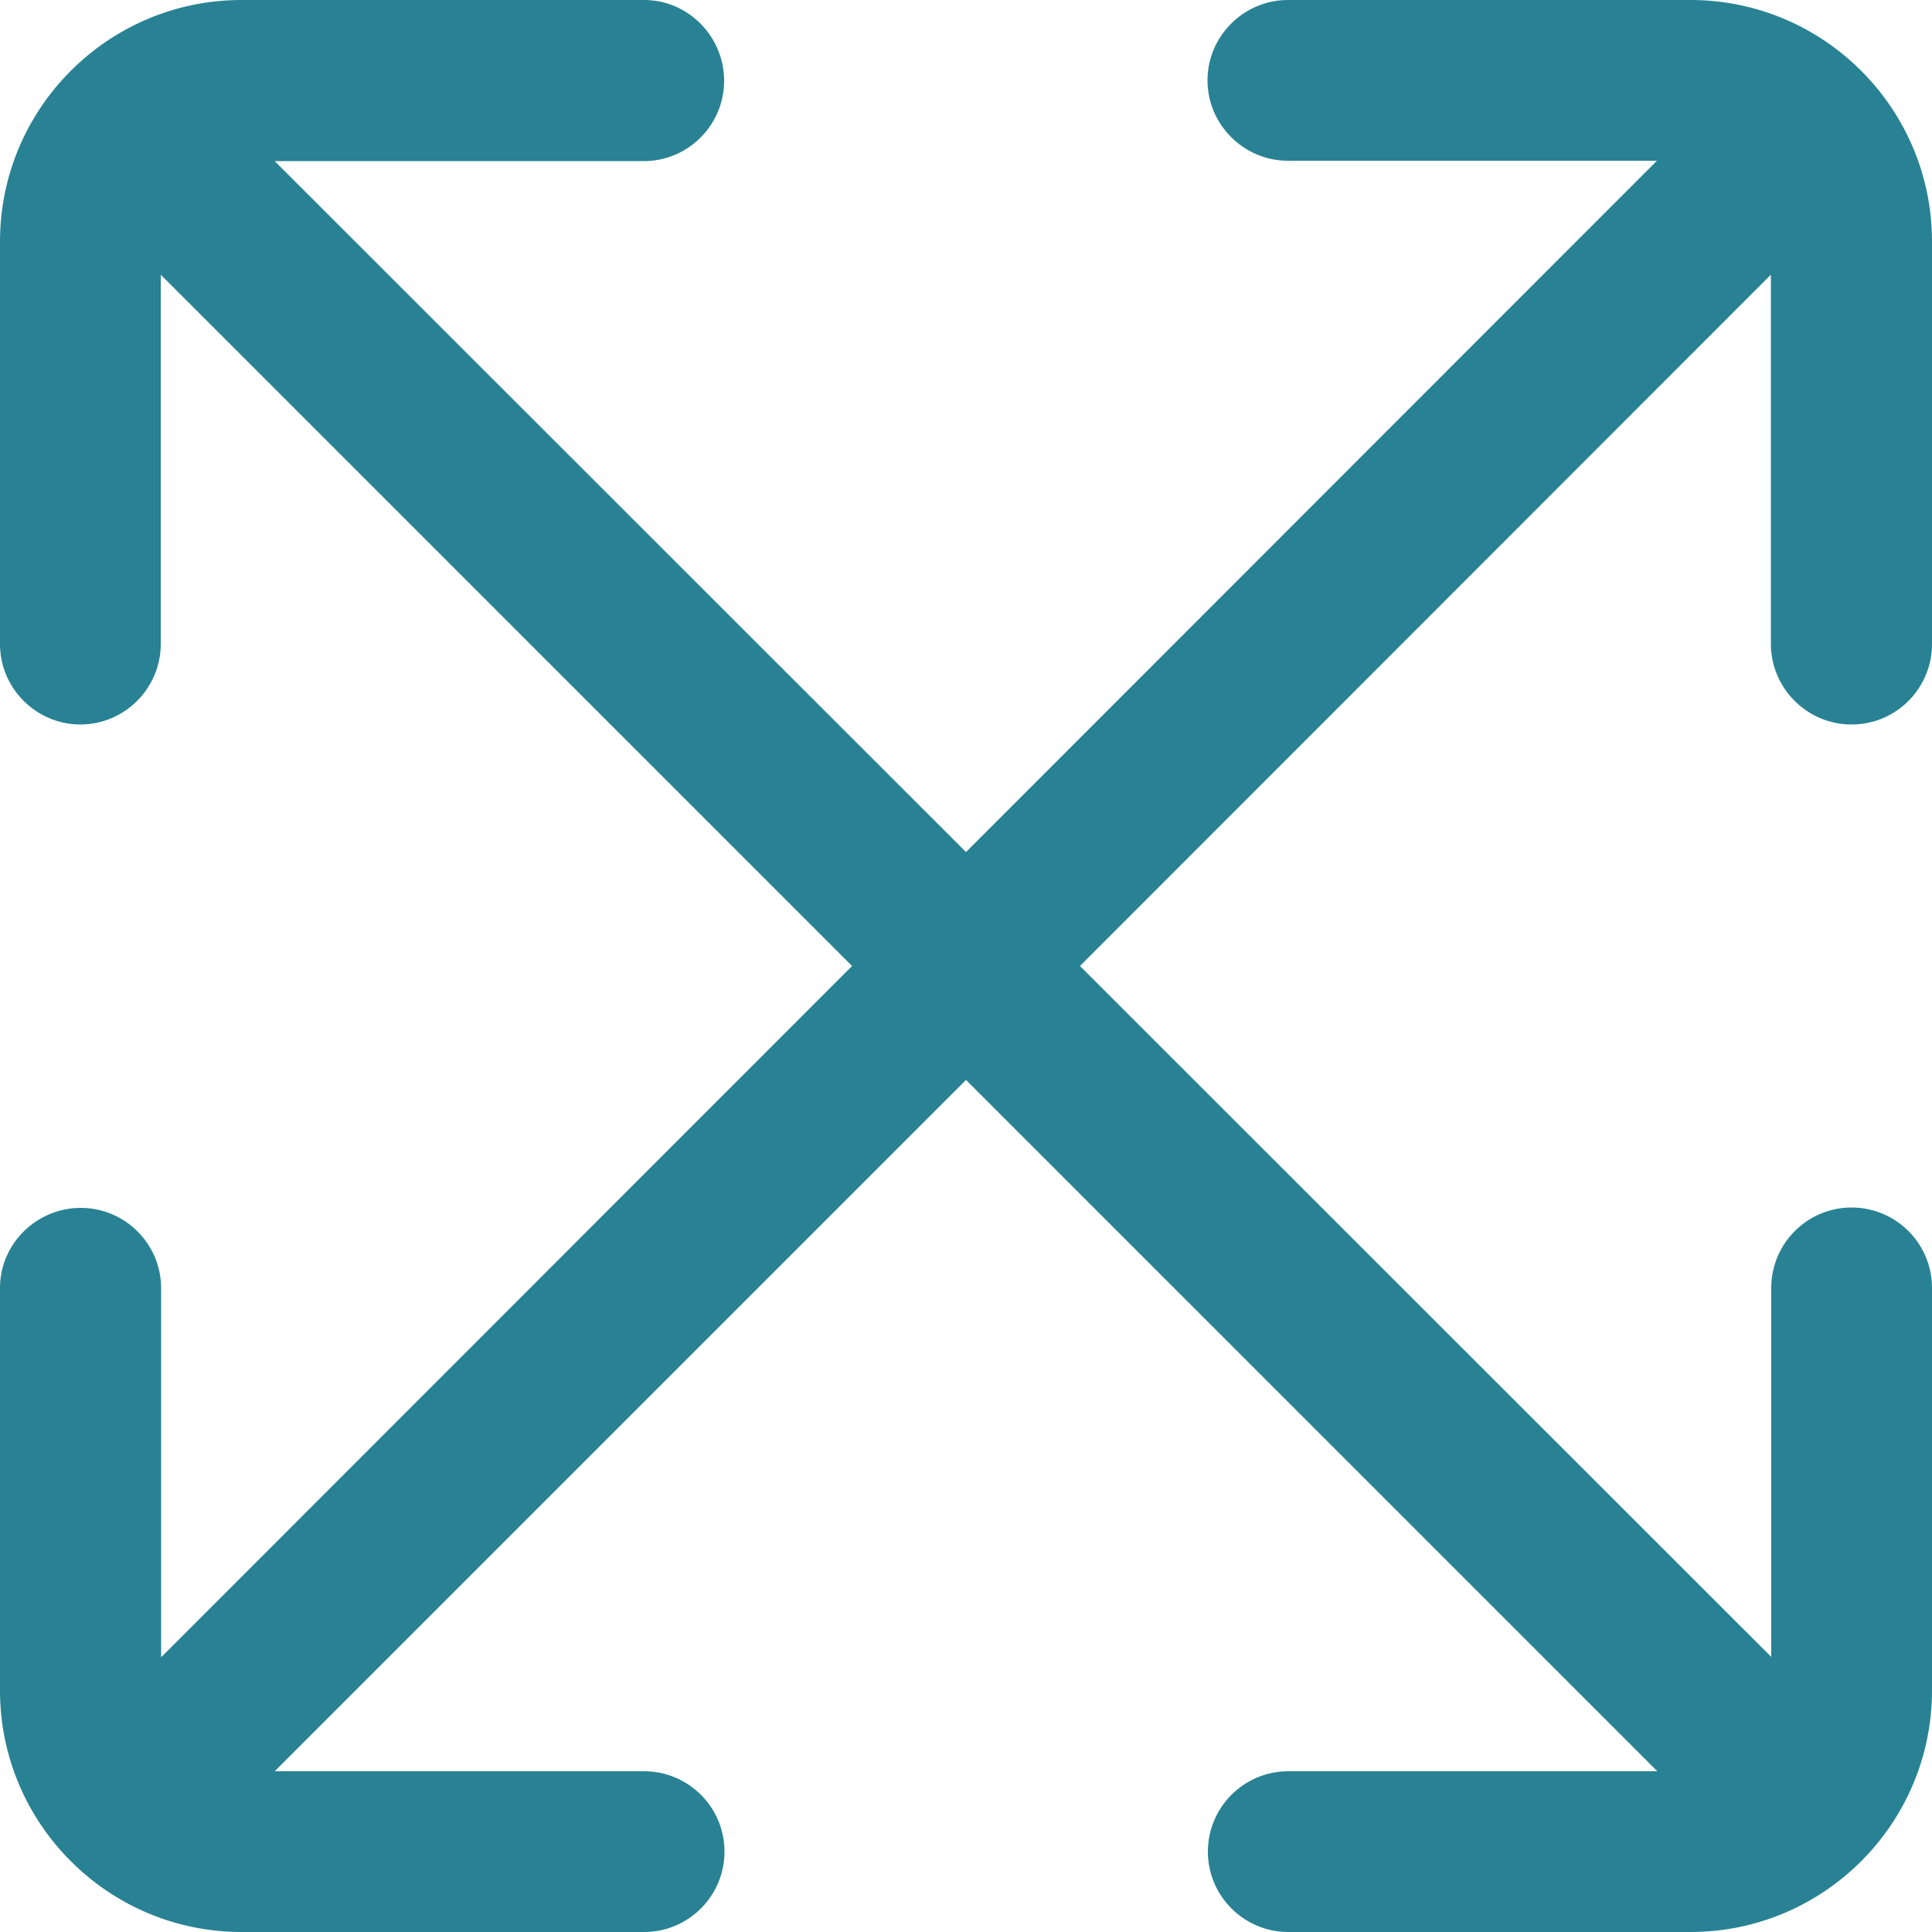 <?xml version="1.0" encoding="UTF-8"?> <svg xmlns="http://www.w3.org/2000/svg" xmlns:xlink="http://www.w3.org/1999/xlink" version="1.1" id="arrow-circle-down" x="0px" y="0px" viewBox="0 0 512 512" style="enable-background:new 0 0 512 512;" xml:space="preserve"> <style type="text/css"> .st0{fill:#288294;} </style> <path class="st0" d="M490.7,192c11.8,0,21.3-9.6,21.3-21.3V64c0-35.3-28.7-64-64-64H341.3C329.6,0,320,9.6,320,21.3 s9.6,21.3,21.3,21.3h97.8L256,225.8L72.8,42.7h97.8c11.8,0,21.3-9.6,21.3-21.3S182.4,0,170.7,0H64C28.7,0,0,28.7,0,64v106.7 C0,182.4,9.6,192,21.3,192s21.3-9.6,21.3-21.3V72.8L225.8,256L42.7,439.2v-97.8c0-11.8-9.6-21.3-21.3-21.3S0,329.6,0,341.3V448 c0,35.3,28.7,64,64,64h106.7c11.8,0,21.3-9.6,21.3-21.3c0-11.8-9.6-21.3-21.3-21.3H72.8L256,286.2l183.2,183.2h-97.8 c-11.8,0-21.3,9.6-21.3,21.3c0,11.8,9.6,21.3,21.3,21.3H448c35.3,0,64-28.7,64-64V341.3c0-11.8-9.6-21.3-21.3-21.3 c-11.8,0-21.3,9.6-21.3,21.3v97.8L286.2,256L469.3,72.8v97.8C469.3,182.4,478.9,192,490.7,192z"></path> </svg> 